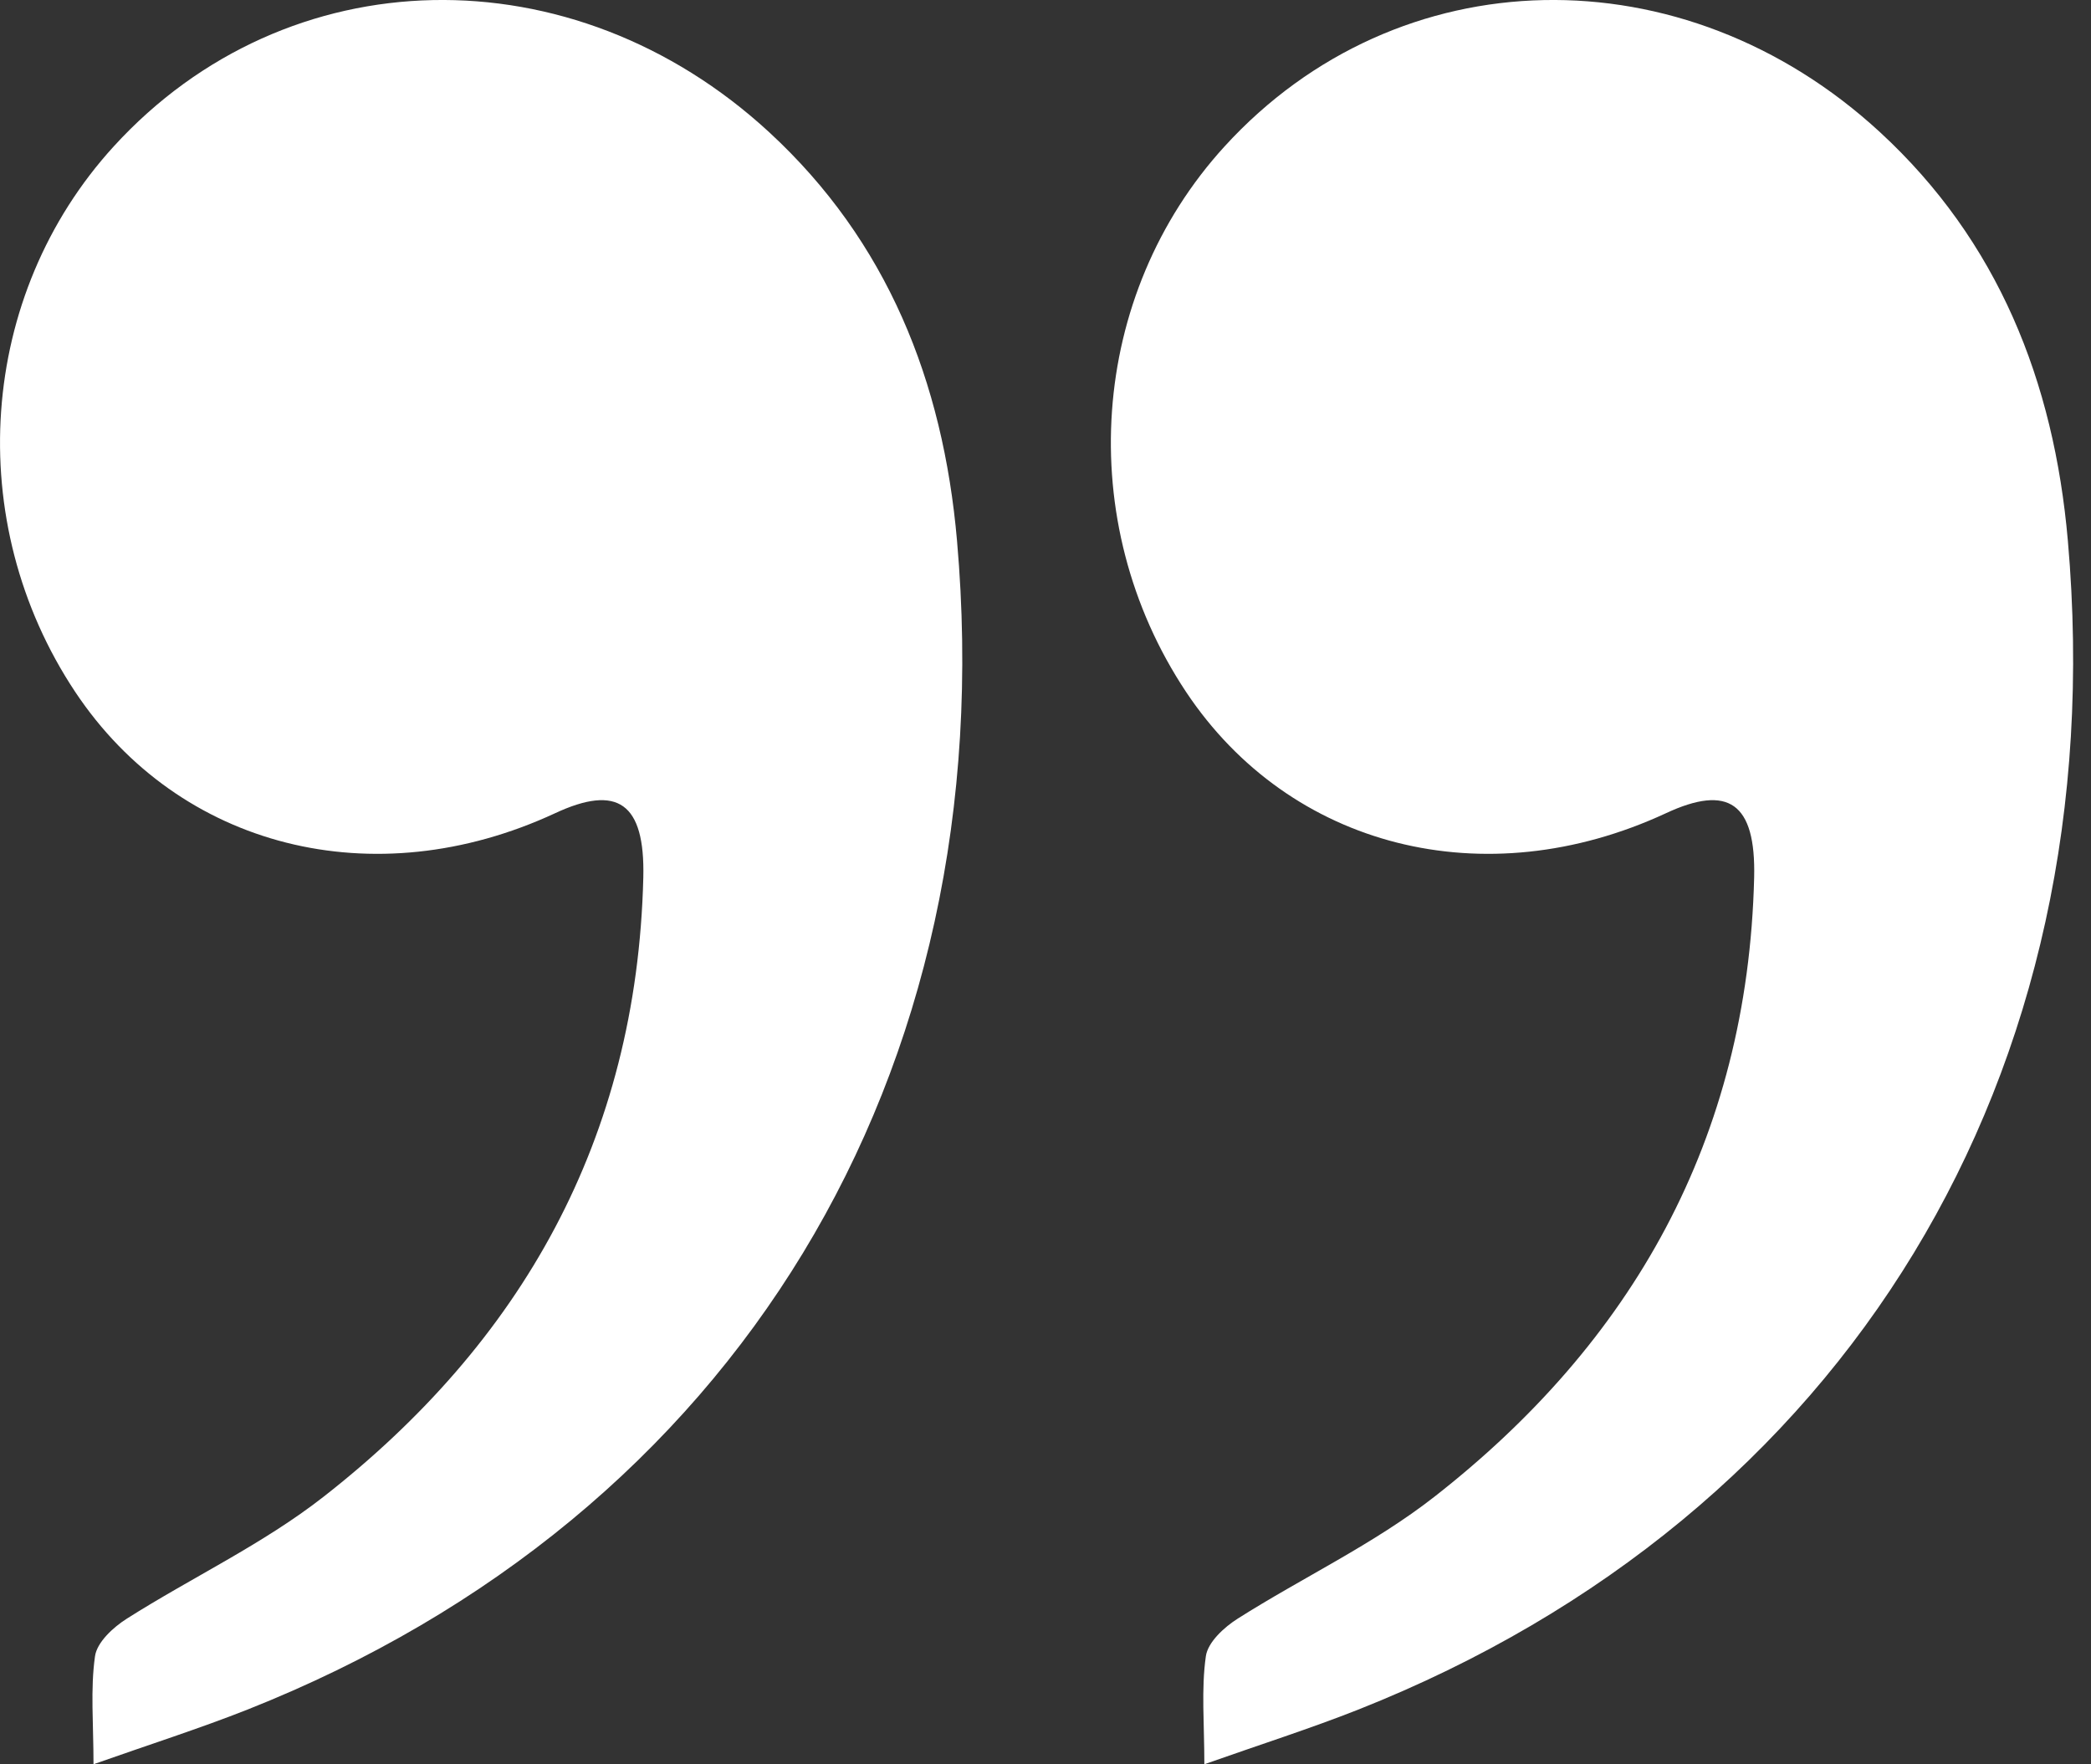 <svg width="32" height="27" viewBox="0 0 32 27" fill="none" xmlns="http://www.w3.org/2000/svg">
<rect x="0" y="0" width="32" height="27" fill="#333333" stroke="none"/>
<path d="M1.431 26.999C1.431 26.375 1.382 25.852 1.454 25.346C1.484 25.131 1.735 24.901 1.941 24.771C2.939 24.138 4.022 23.632 4.952 22.905C7.963 20.552 9.747 17.453 9.845 13.428C9.872 12.286 9.451 11.999 8.493 12.446C5.722 13.731 2.742 12.977 1.152 10.59C-0.581 7.984 -0.337 4.515 1.741 2.24C4.393 -0.665 8.761 -0.753 11.772 2.024C13.575 3.687 14.433 5.833 14.646 8.276C15.363 16.456 11.26 23.199 3.791 26.161C3.052 26.453 2.295 26.694 1.431 26.999Z" fill="white"/>
<path d="M18.431 26.999C18.431 26.375 18.382 25.852 18.454 25.346C18.484 25.131 18.735 24.901 18.941 24.771C19.939 24.138 21.022 23.632 21.952 22.905C24.963 20.552 26.747 17.453 26.845 13.428C26.872 12.286 26.451 11.999 25.493 12.446C22.722 13.731 19.742 12.977 18.152 10.59C16.419 7.984 16.663 4.515 18.741 2.24C21.393 -0.665 25.761 -0.753 28.772 2.024C30.576 3.687 31.433 5.833 31.646 8.276C32.363 16.456 28.26 23.199 20.791 26.161C20.052 26.453 19.295 26.694 18.431 26.999Z" fill="white"/>
</svg>
